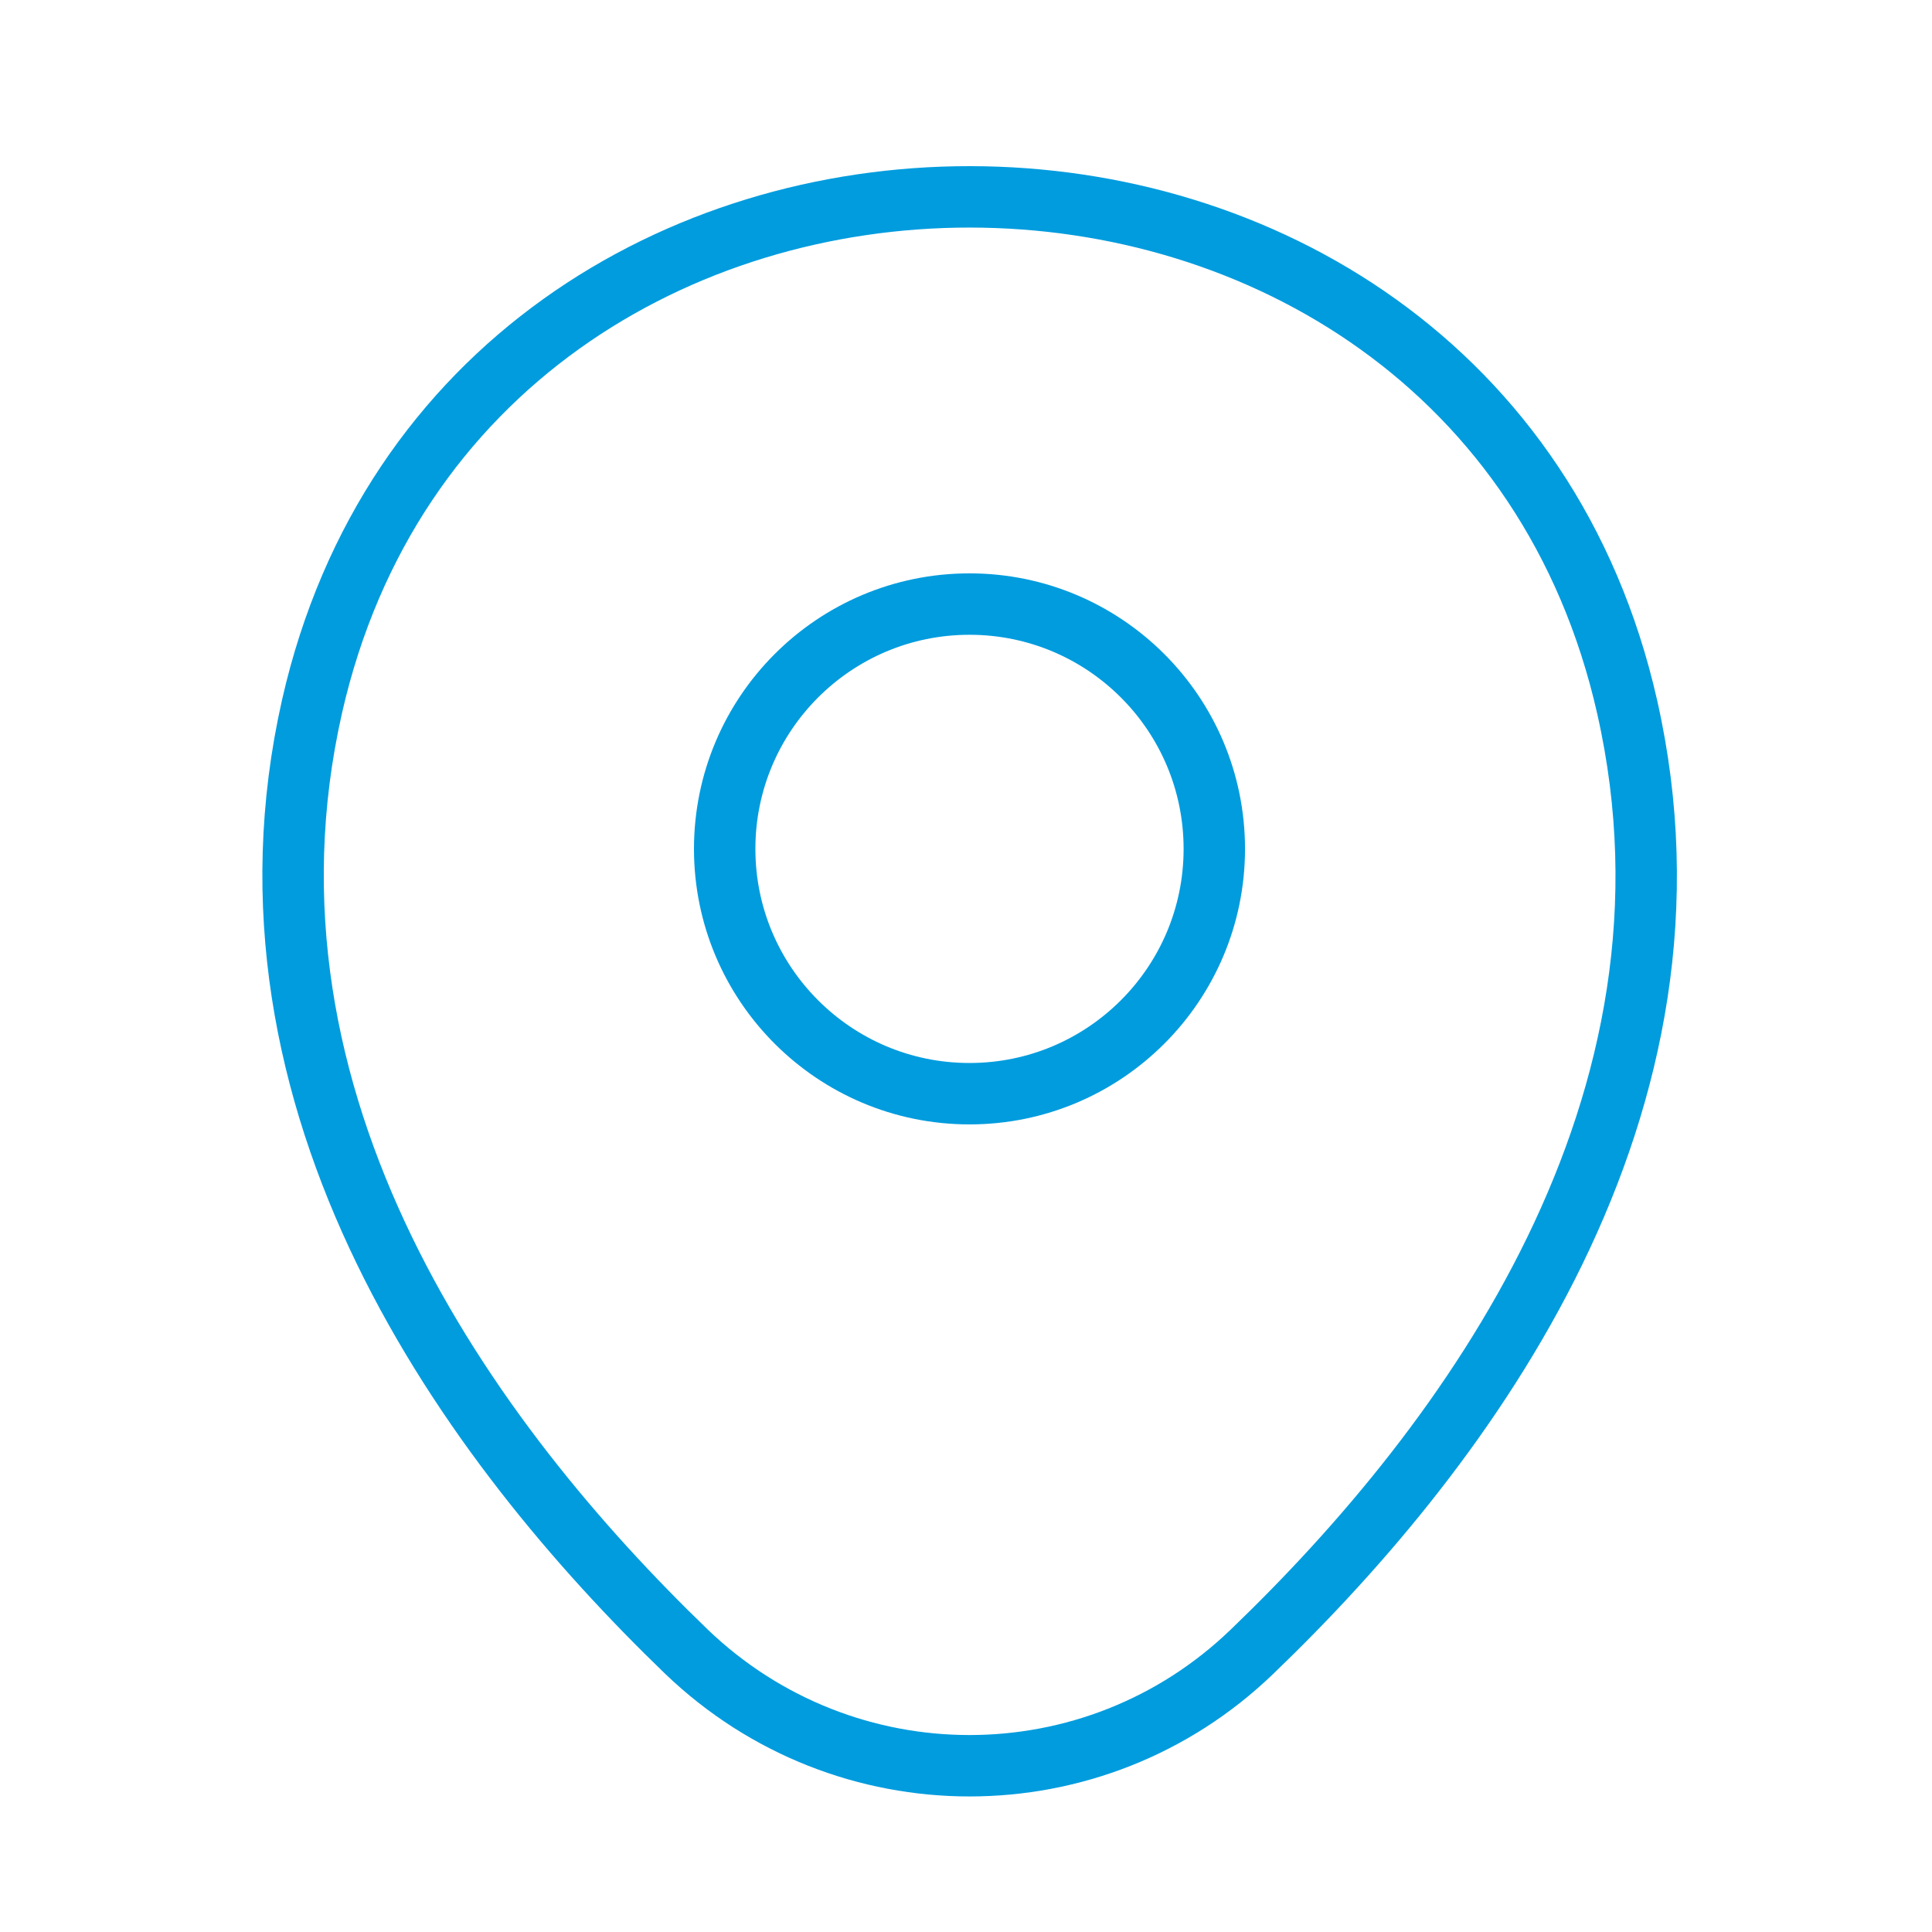 <svg width="42" height="42" viewBox="0 0 42 42" fill="none" xmlns="http://www.w3.org/2000/svg">
<path d="M21.076 23.776C24.015 23.776 26.398 21.393 26.398 18.454C26.398 15.514 24.015 13.132 21.076 13.132C18.137 13.132 15.754 15.514 15.754 18.454C15.754 21.393 18.137 23.776 21.076 23.776Z" stroke="#009CDE" stroke-width="1.335"/>
<path d="M6.785 15.35C10.146 0.578 32.03 0.595 35.373 15.367C37.335 24.032 31.945 31.366 27.22 35.904C23.791 39.213 18.367 39.213 14.921 35.904C10.214 31.366 4.824 24.015 6.785 15.35Z" stroke="#009CDE" stroke-width="1.335"/>
</svg>
